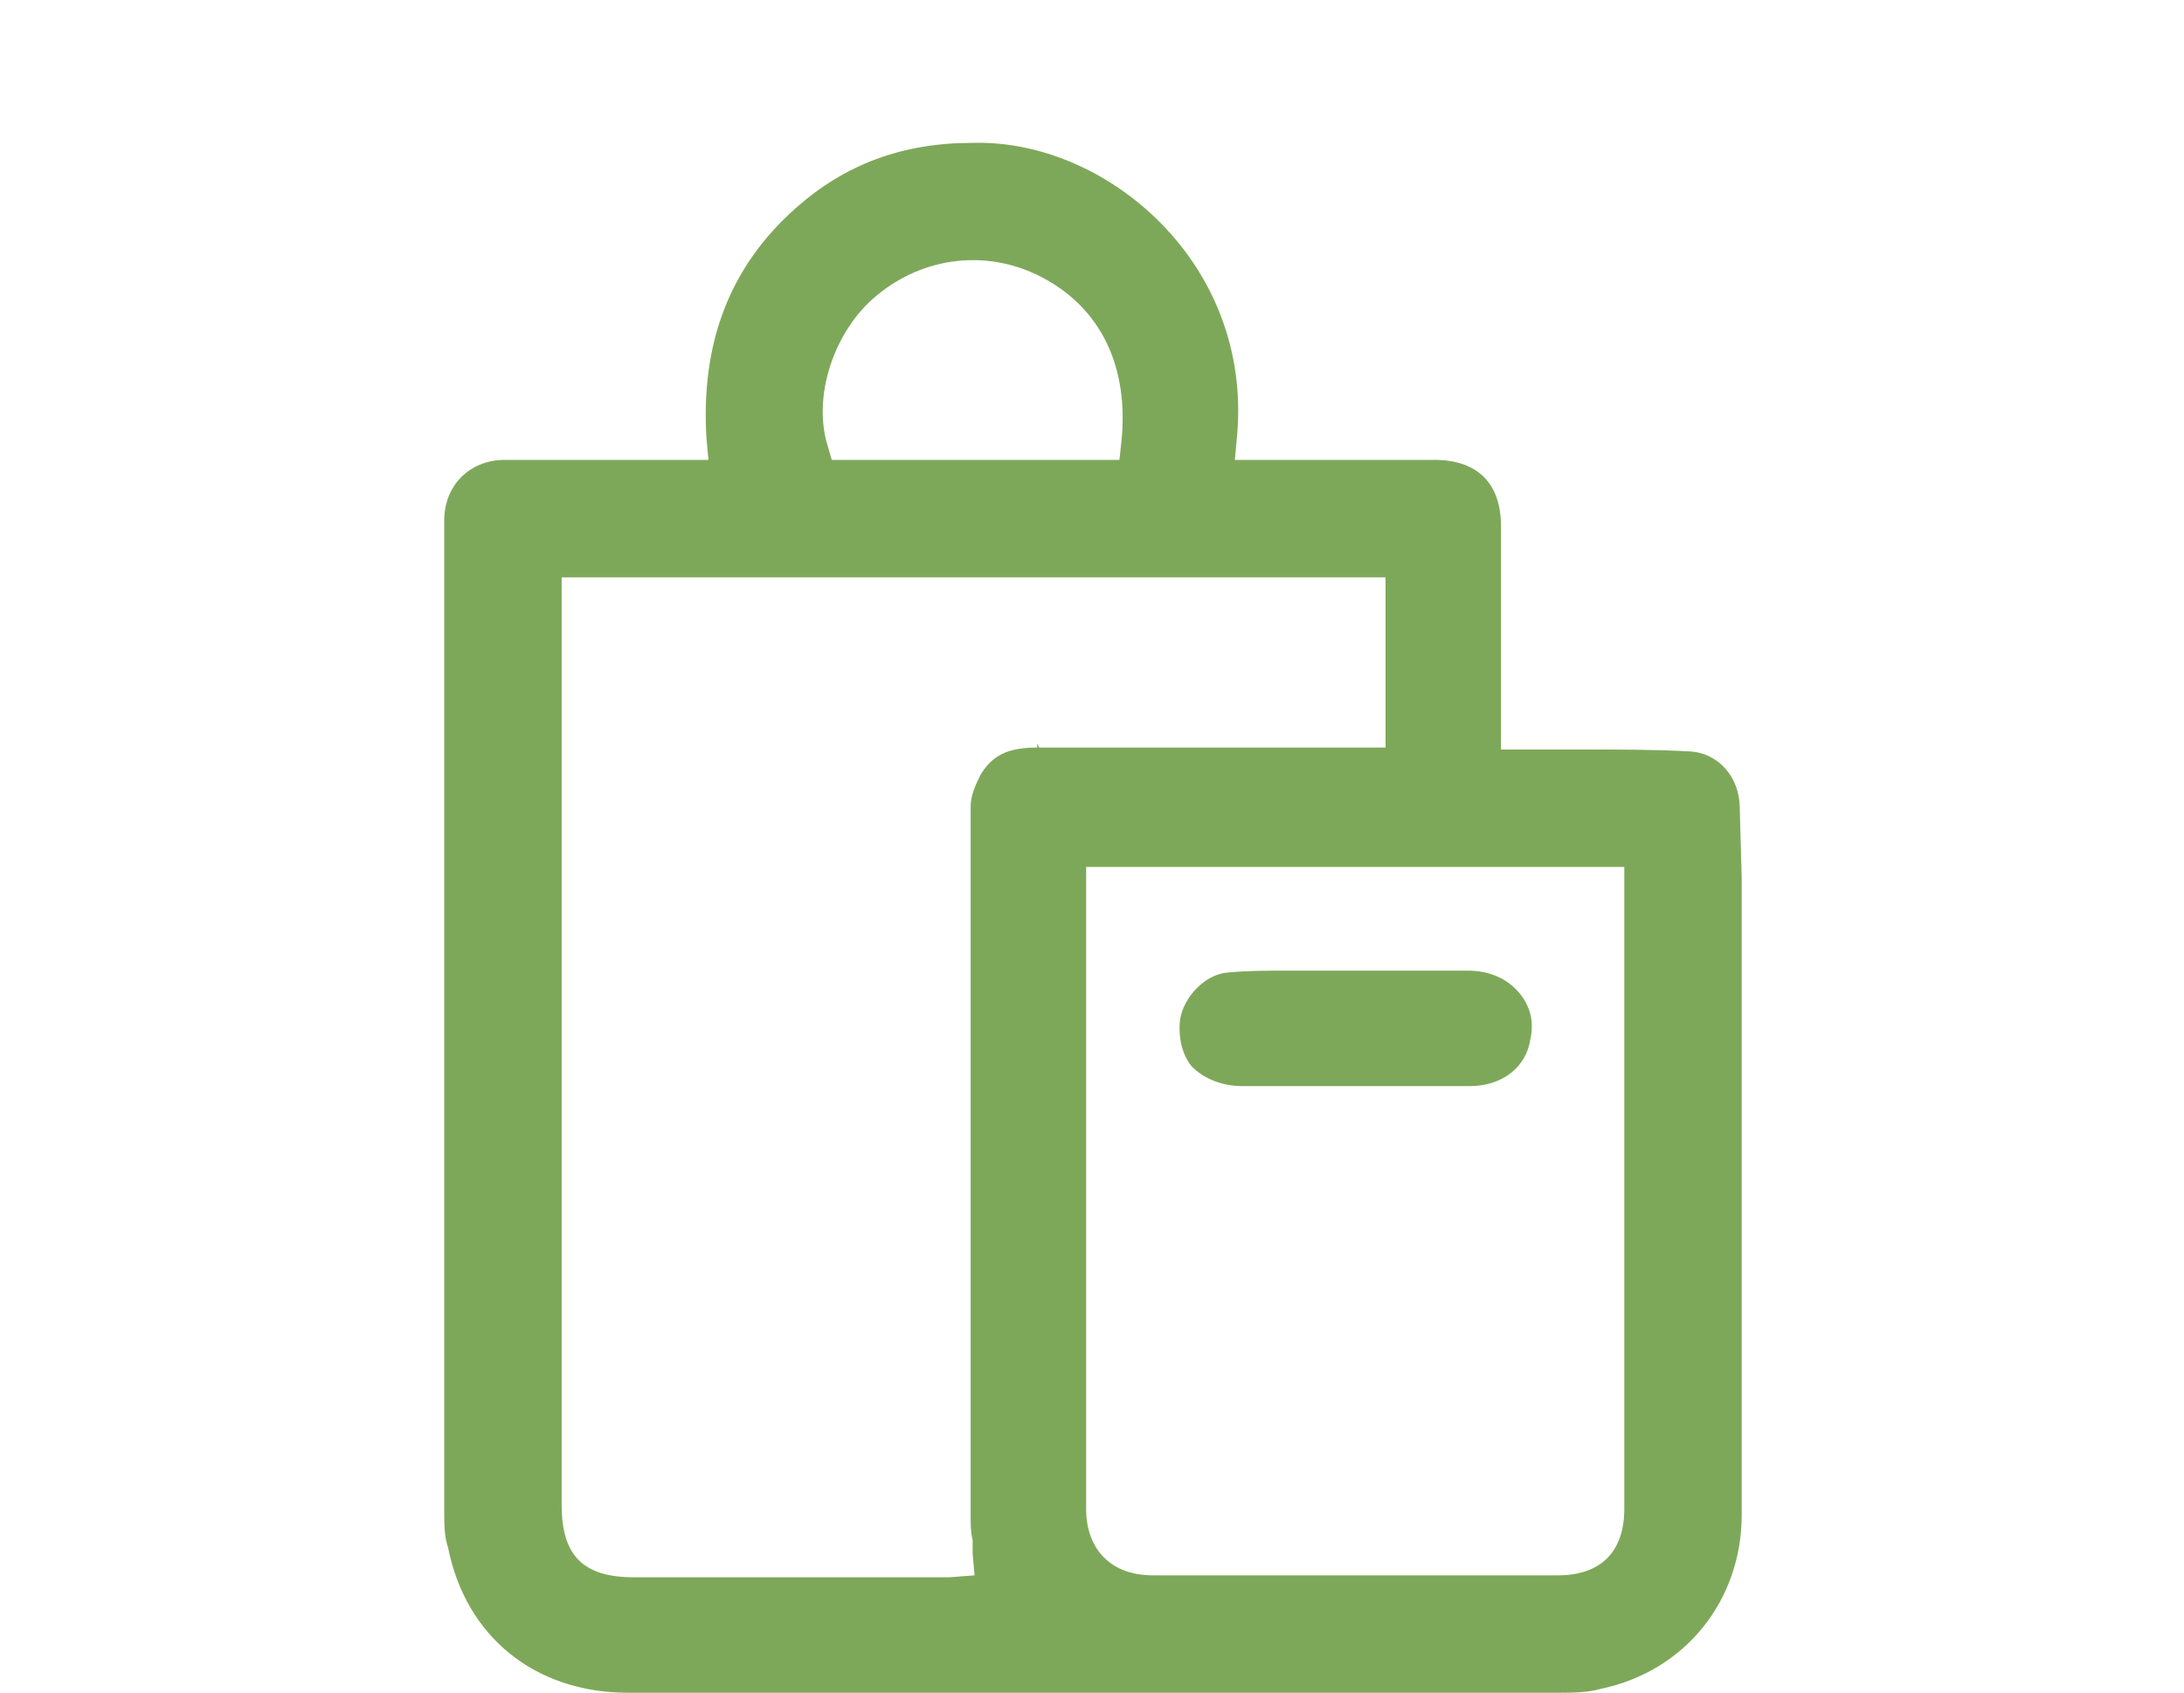 <?xml version="1.0" encoding="utf-8"?>
<!-- Generator: Adobe Illustrator 21.0.0, SVG Export Plug-In . SVG Version: 6.00 Build 0)  -->
<svg version="1.1" id="Capa_1" xmlns="http://www.w3.org/2000/svg" xmlns:xlink="http://www.w3.org/1999/xlink" x="0px" y="0px"
	 viewBox="0 0 111.6 86.5" style="enable-background:new 0 0 111.6 86.5;" xml:space="preserve">
<style type="text/css">
	.st0{fill:#7EA859;}
</style>
<g>
	<g>
		<path class="st0" d="M88.9,41.3c0-1.6-1.1-2.8-2.5-2.9c-1.8-0.1-3.6-0.1-5.3-0.1H81c-0.7,0-1.4,0-2.1,0c-0.2,0-0.4,0-0.7,0l-1.5,0
			V26.9c0-2.2-1.2-3.4-3.4-3.4c-1.3,0-2.7,0-4,0l-6.2,0l0.1-1.1c0.4-4-0.9-7.8-3.6-10.7c-2.6-2.8-6.3-4.5-9.9-4.4
			c-3.6,0-6.5,1.1-9,3.3c-3.4,3-4.9,6.9-4.6,11.8l0.1,1.1h-2.1c-0.6,0-1.2,0-1.8,0l-3.1,0c-1.1,0-2.3,0-3.4,0
			c-1.8,0-3.1,1.3-3.1,3.1c0,16.9,0,33.7,0,50.6c0,0.7,0,1.3,0.2,1.9c0.9,4.5,4.4,7.4,9.2,7.4c15.8,0,31.6,0,47.5,0
			c0.7,0,1.5,0,2.2-0.2c4.3-0.9,7.2-4.5,7.2-8.9c0-10.9,0-21.9,0-32.5L88.9,41.3z M44.8,15.1c2.4-2,5.7-2.4,8.5-0.9
			c3,1.6,4.4,4.6,4,8.4l-0.1,0.9H42.5l-0.2-0.7C41.5,20.3,42.6,16.9,44.8,15.1z M53,38v0.2c-1.5,0-2.3,0.4-2.9,1.4
			c-0.3,0.6-0.5,1.1-0.5,1.6c0,11.3,0,22.7,0,33.8l0,2.6c0,0.3,0,0.7,0.1,1.1c0,0.2,0,0.5,0,0.7l0.1,1.1l-1.3,0.1
			c-0.2,0-0.4,0-0.6,0l-9.3,0l-6.2,0c-2.6,0-3.7-1.1-3.7-3.7V29.5h42.1v8.7h-5.9c-3.9,0-7.8,0-11.8,0L53,38z M83,77.1
			c0,2.2-1.2,3.4-3.4,3.4c-3.6,0-7,0-10.4,0c-3.5,0-7,0-10.3,0c-2.1,0-3.4-1.3-3.4-3.4l0-32.8H83L83,77.1z"/>
		<path class="st0" d="M63.5,55.5c1.3,0,2.7,0,4,0l7.6,0c1.7,0,2.9-1,3.1-2.4c0.2-0.9,0-1.7-0.6-2.4C77,50,76.1,49.6,75,49.6
			c-2.7,0-5.4,0-8,0l-1.2,0c-1,0-2.1,0-3.1,0.1c-1.1,0.1-2.2,1.2-2.4,2.4c-0.1,0.9,0.1,1.8,0.6,2.4C61.5,55.1,62.4,55.5,63.5,55.5z"
			/>
	</g>
</g>
</svg>
